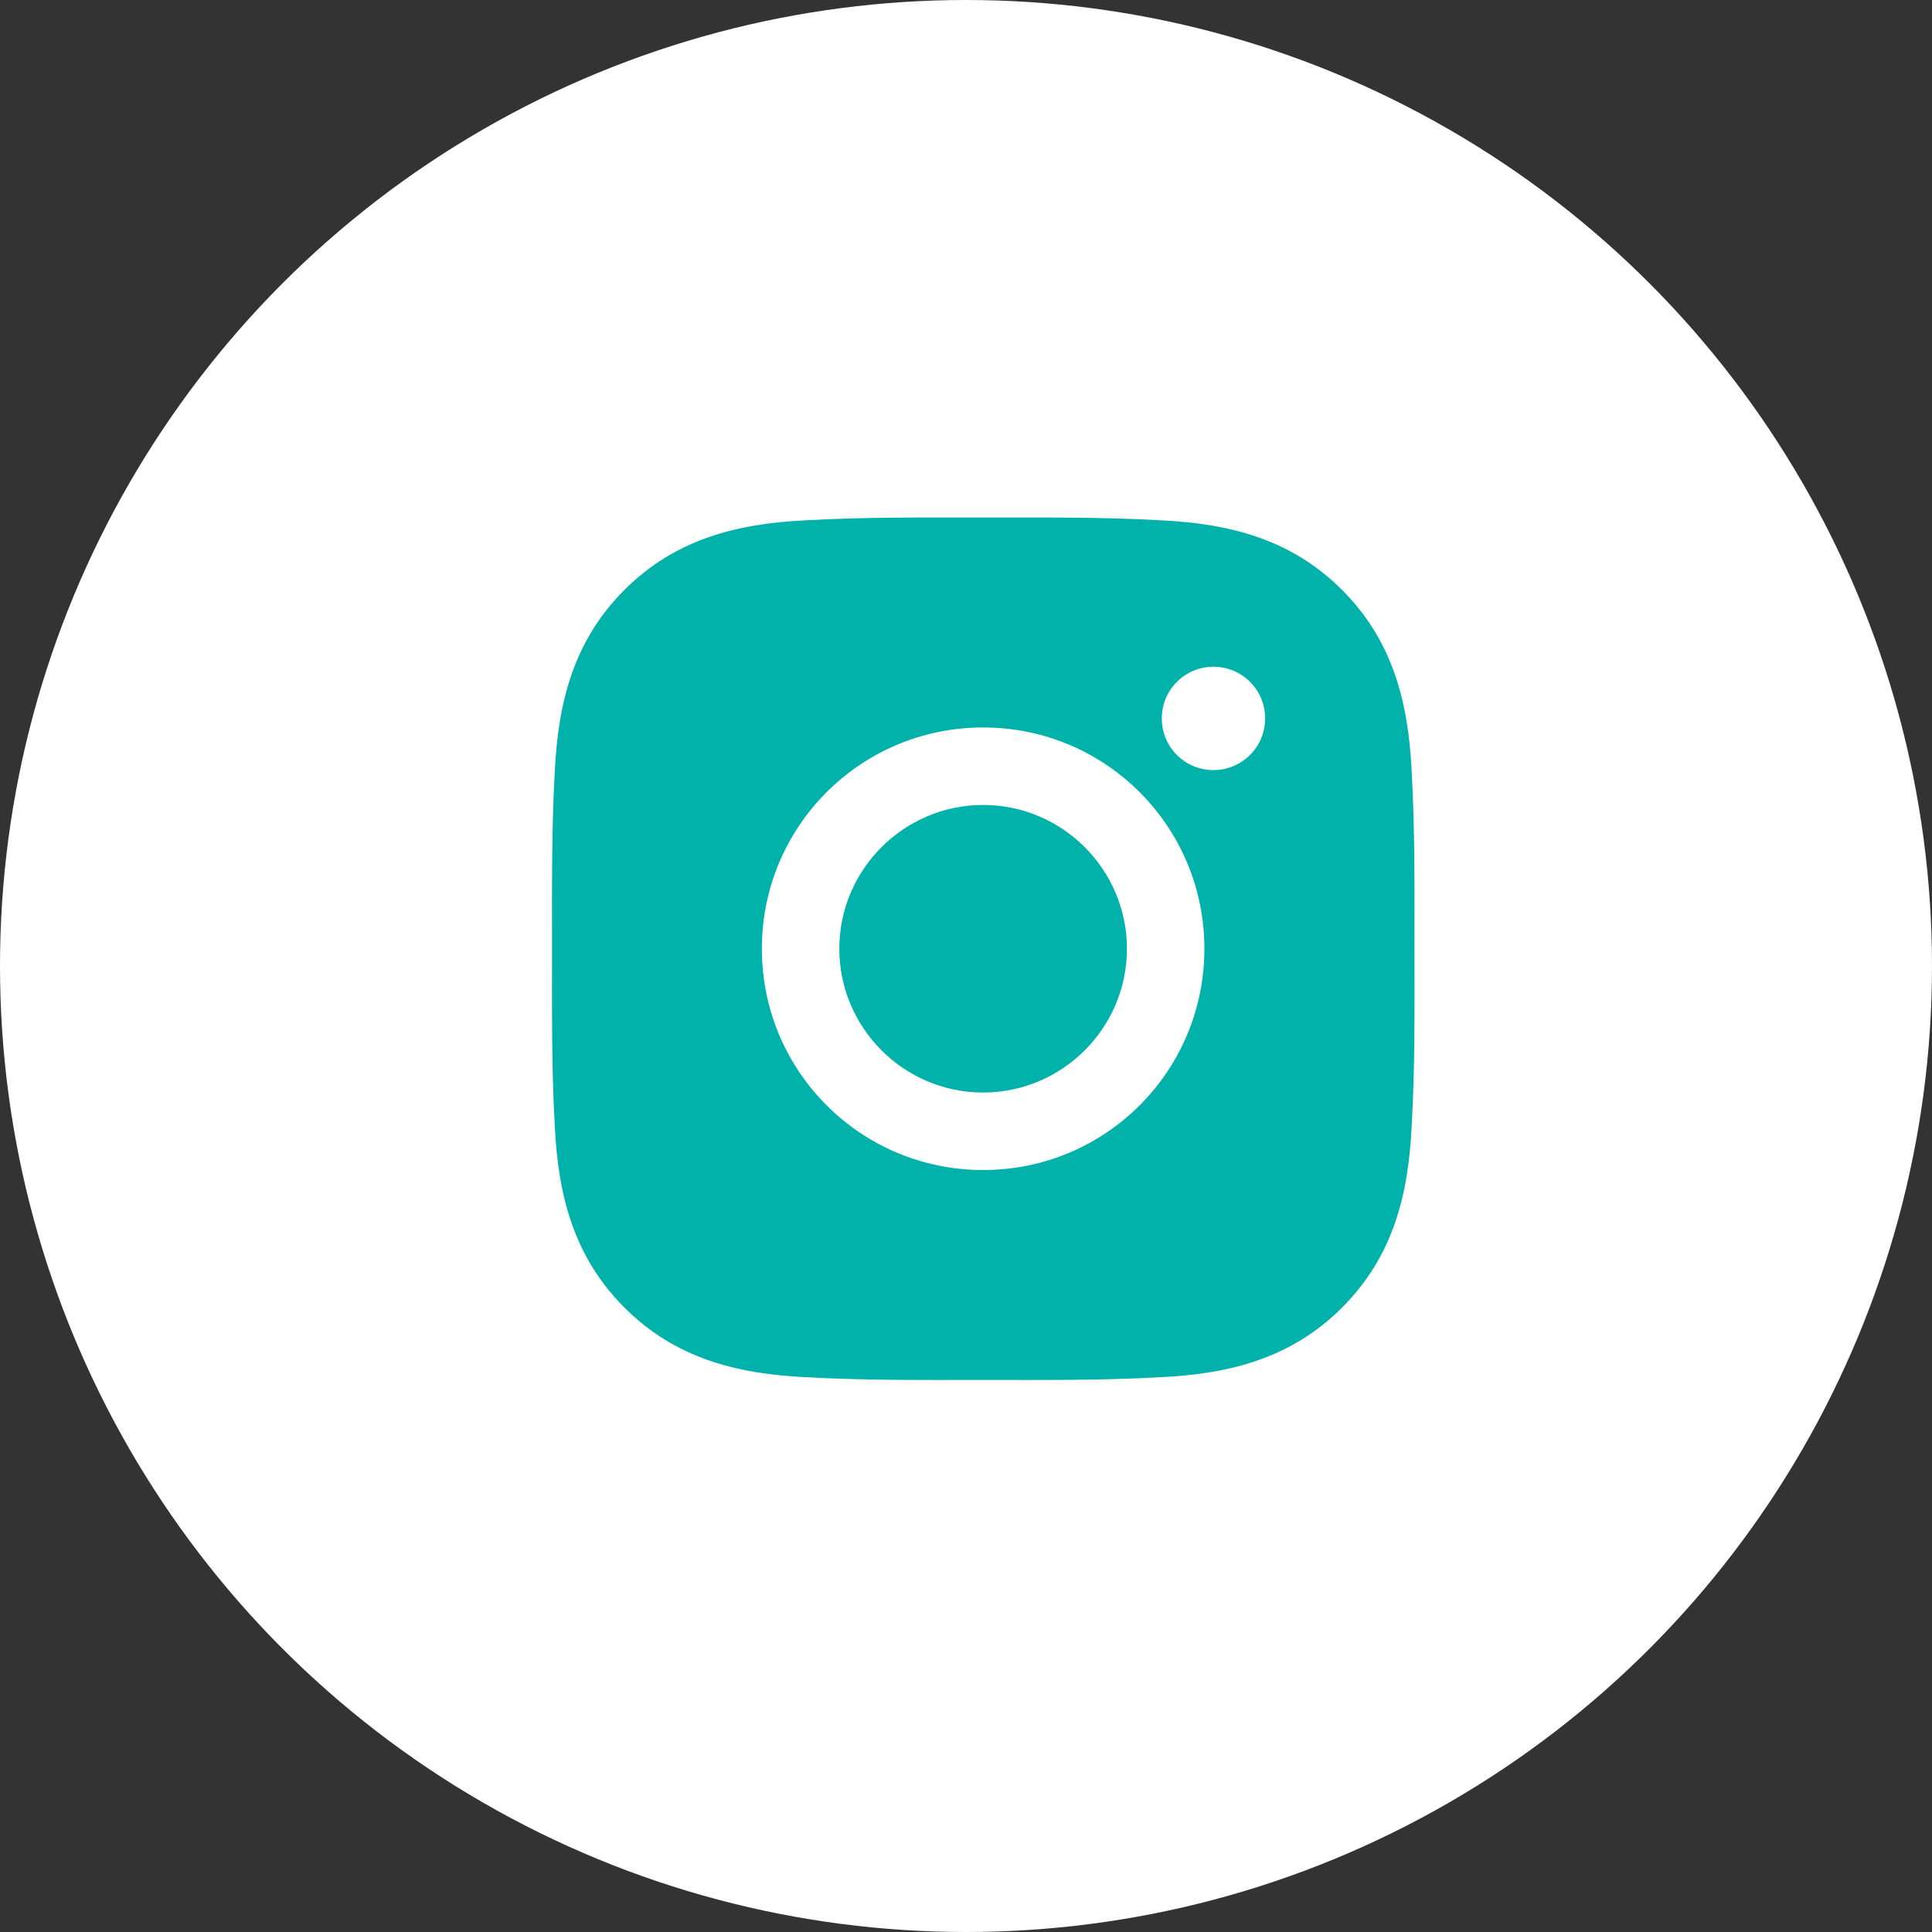 <?xml version="1.0" encoding="UTF-8"?> <svg xmlns="http://www.w3.org/2000/svg" width="56" height="56" viewBox="0 0 56 56" fill="none"><rect x="0" y="0" width="56" height="56" fill="#333333" stroke="none"/><circle cx="28" cy="28" r="28" fill="white"></circle><path d="M28.497 23.332C26.201 23.332 24.328 25.205 24.328 27.5C24.328 29.795 26.201 31.668 28.497 31.668C30.792 31.668 32.665 29.795 32.665 27.5C32.665 25.205 30.792 23.332 28.497 23.332ZM40.999 27.5C40.999 25.774 41.014 24.063 40.917 22.34C40.82 20.339 40.364 18.563 38.9 17.099C37.434 15.633 35.661 15.179 33.659 15.082C31.933 14.985 30.223 15.001 28.5 15.001C26.774 15.001 25.063 14.985 23.34 15.082C21.339 15.179 19.563 15.636 18.099 17.099C16.633 18.566 16.179 20.339 16.082 22.34C15.985 24.066 16.001 25.777 16.001 27.5C16.001 29.223 15.985 30.937 16.082 32.66C16.179 34.661 16.636 36.437 18.099 37.901C19.566 39.367 21.339 39.821 23.34 39.918C25.066 40.015 26.777 39.999 28.5 39.999C30.226 39.999 31.936 40.015 33.659 39.918C35.661 39.821 37.437 39.364 38.9 37.901C40.367 36.434 40.82 34.661 40.917 32.66C41.017 30.937 40.999 29.226 40.999 27.5ZM28.497 33.914C24.947 33.914 22.083 31.049 22.083 27.5C22.083 23.951 24.947 21.086 28.497 21.086C32.046 21.086 34.91 23.951 34.91 27.5C34.91 31.049 32.046 33.914 28.497 33.914ZM35.173 22.322C34.344 22.322 33.675 21.652 33.675 20.824C33.675 19.995 34.344 19.326 35.173 19.326C36.002 19.326 36.671 19.995 36.671 20.824C36.671 21.02 36.632 21.215 36.557 21.397C36.482 21.579 36.372 21.744 36.233 21.883C36.093 22.023 35.928 22.133 35.746 22.208C35.565 22.283 35.37 22.322 35.173 22.322Z" fill="#00B2A9"></path></svg> 